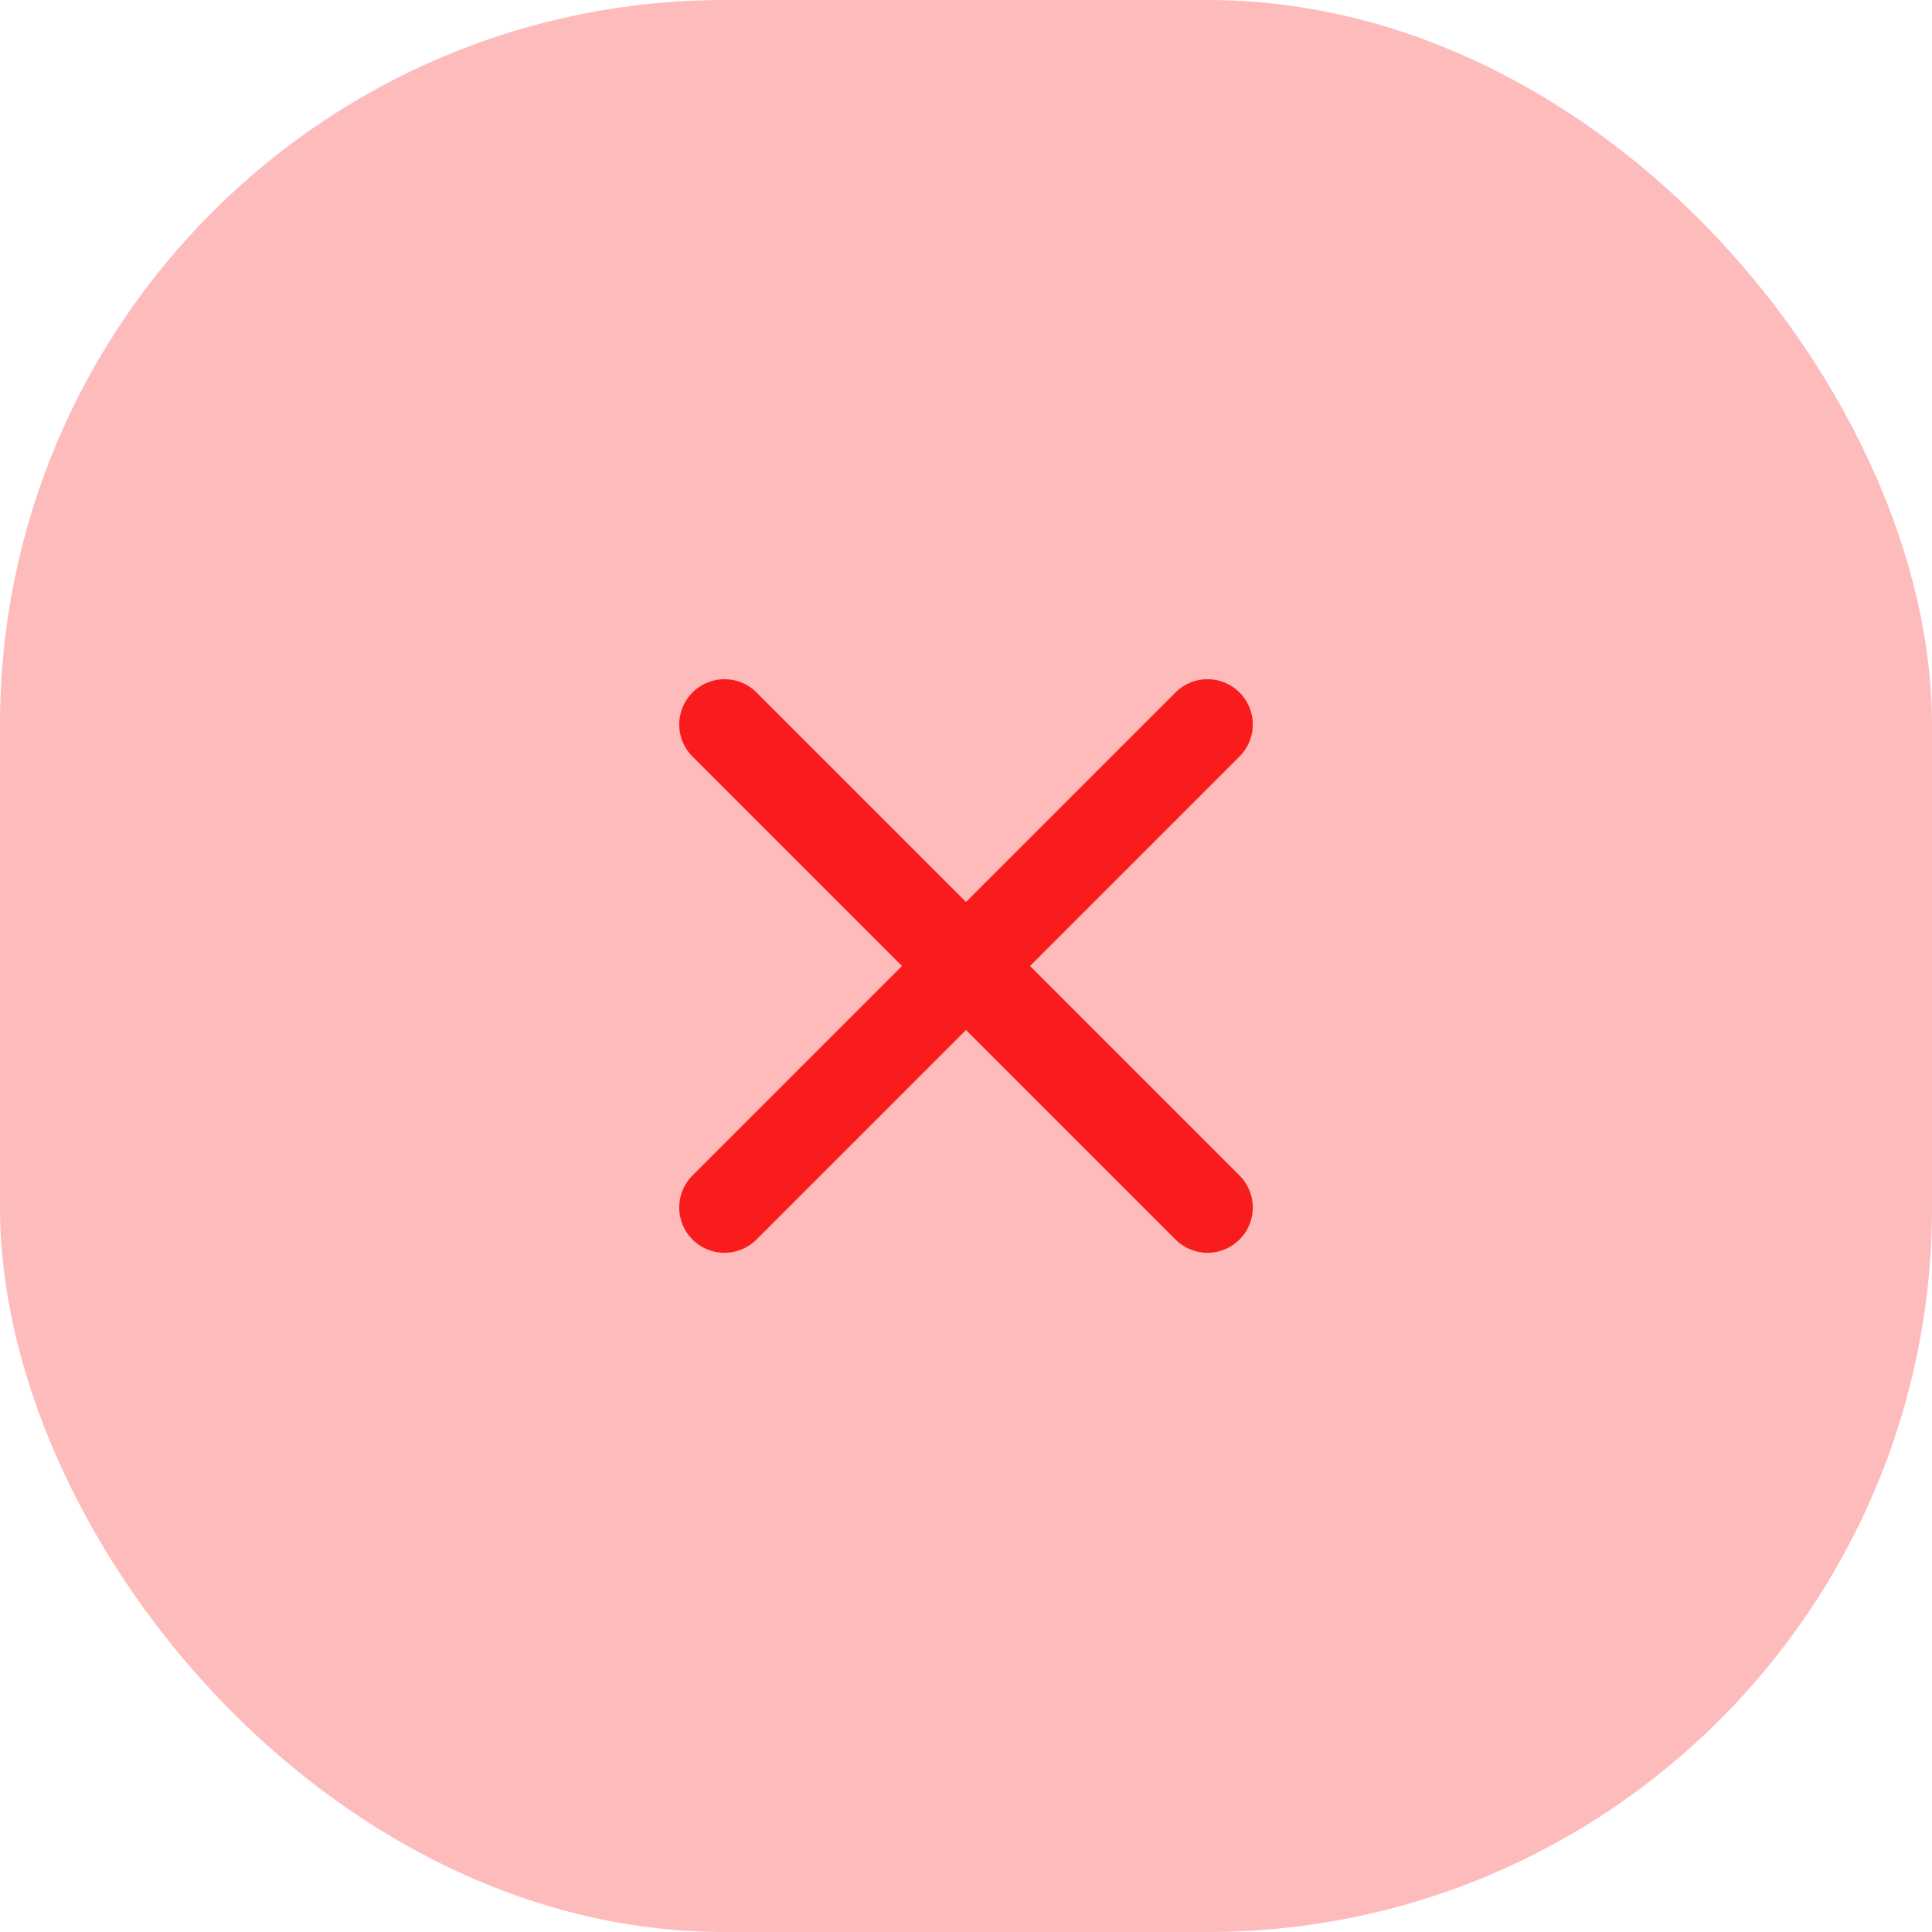 <svg width="32" height="32" viewBox="0 0 32 32" fill="none" xmlns="http://www.w3.org/2000/svg">
<g id="icon-branded-frame-32">
<rect width="32" height="32" rx="12" fill="#F61C1C" fill-opacity="0.3"/>
<path id="Vector" d="M20 12L12 20M12 12L20 20" stroke="#F91C1C" stroke-width="1.5" stroke-linecap="round" stroke-linejoin="round"/>
</g>
</svg>
